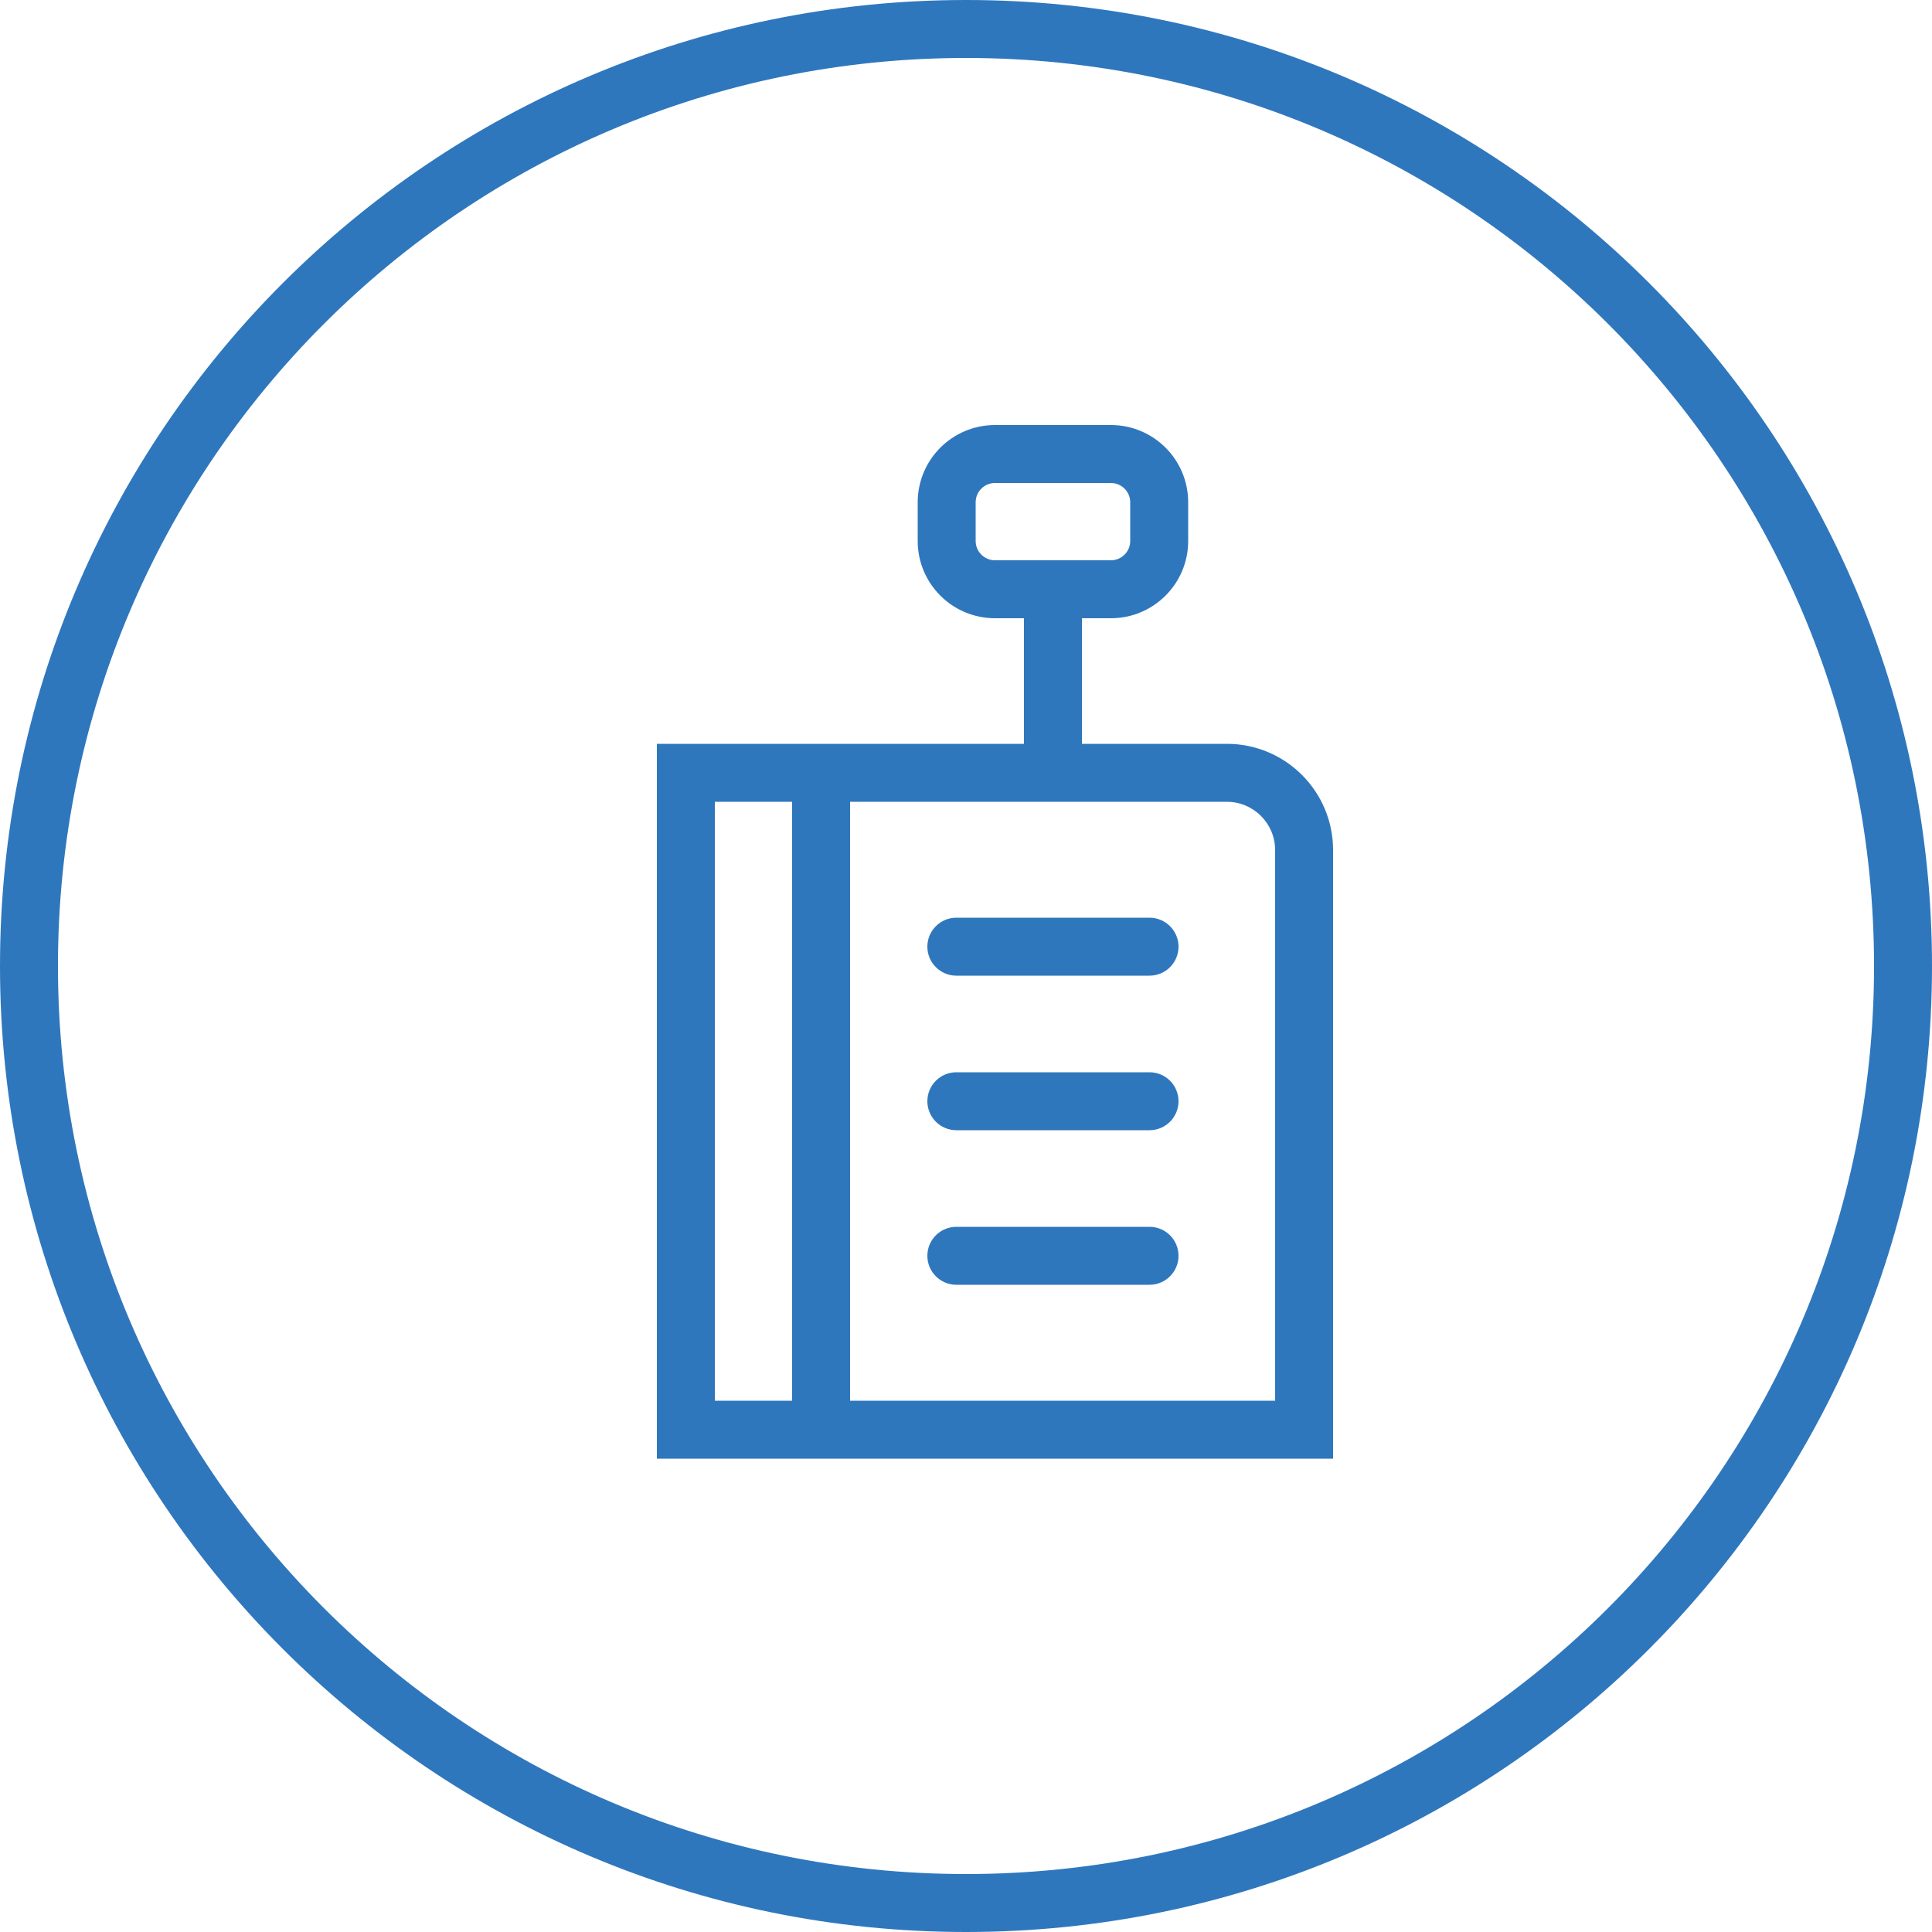 <svg width="50" height="50" viewBox="0 0 50 50" fill="none" xmlns="http://www.w3.org/2000/svg">
<path fill-rule="evenodd" clip-rule="evenodd" d="M48.5 25C48.5 37.979 37.979 48.5 25 48.5C12.021 48.5 1.5 37.979 1.5 25C1.5 12.021 12.021 1.5 25 1.5C37.979 1.5 48.5 12.021 48.5 25ZM50 25C50 38.807 38.807 50 25 50C11.193 50 0 38.807 0 25C0 11.193 11.193 0 25 0C38.807 0 50 11.193 50 25ZM23.75 13C23.75 11.895 24.645 11 25.75 11H28.75C29.855 11 30.75 11.895 30.75 13V14C30.75 15.105 29.855 16 28.75 16H28V19.25H31.75C33.269 19.25 34.5 20.481 34.5 22V37.75H17V19.25H26.5V16H25.75C24.645 16 23.75 15.105 23.75 14V13ZM25.75 12.5H28.75C29.026 12.5 29.25 12.724 29.25 13V14C29.25 14.276 29.026 14.5 28.75 14.5H25.75C25.474 14.5 25.25 14.276 25.25 14V13C25.25 12.724 25.474 12.5 25.75 12.5ZM31.75 20.75H22V36.25H33V22C33 21.31 32.44 20.75 31.75 20.75ZM18.5 20.75H20.5V36.25H18.5V20.75ZM24 24.5C24 24.086 24.336 23.75 24.75 23.75H29.75C30.164 23.75 30.5 24.086 30.5 24.5C30.5 24.914 30.164 25.25 29.75 25.25H24.75C24.336 25.25 24 24.914 24 24.5ZM24.75 27.75C24.336 27.75 24 28.086 24 28.5C24 28.914 24.336 29.25 24.75 29.25H29.75C30.164 29.25 30.5 28.914 30.5 28.5C30.5 28.086 30.164 27.75 29.75 27.75H24.75ZM24.75 31.75C24.336 31.75 24 32.086 24 32.5C24 32.914 24.336 33.25 24.75 33.25H29.75C30.164 33.25 30.5 32.914 30.5 32.5C30.5 32.086 30.164 31.75 29.75 31.75H24.75Z" fill="#2F77BD"/>
</svg>
